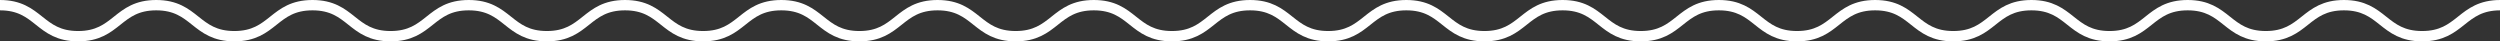 <?xml version="1.0" encoding="UTF-8"?>
<svg id="Layer_2" data-name="Layer 2" xmlns="http://www.w3.org/2000/svg" viewBox="0 0 483.48 8">
  <rect x="0" y="0" width="483.48" height="8" fill="#333333" stroke="none"/>
  <defs>
    <style>
      .cls-1 {
        fill: none;
        stroke: #fff;
        stroke-miterlimit: 10;
        stroke-width: 2px;
      }
    </style>
  </defs>
  <g id="Layer_1-2" data-name="Layer 1">
    <path class="cls-1" d="M0,1c7.55,0,7.55,6,15.11,6S22.66,1,30.21,1s7.55,6,15.11,6,7.55-6,15.11-6,7.55,6,15.11,6,7.55-6,15.11-6,7.55,6,15.11,6,7.55-6,15.11-6,7.55,6,15.11,6,7.55-6,15.11-6,7.55,6,15.11,6,7.55-6,15.11-6,7.55,6,15.11,6,7.55-6,15.11-6,7.55,6,15.11,6,7.55-6,15.11-6,7.56,6,15.11,6,7.55-6,15.11-6,7.55,6,15.11,6,7.55-6,15.11-6,7.55,6,15.11,6,7.55-6,15.11-6,7.56,6,15.11,6,7.55-6,15.11-6,7.55,6,15.11,6,7.56-6,15.11-6,7.56,6,15.11,6,7.55-6,15.11-6,7.56,6,15.11,6,7.56-6,15.11-6,7.56,6,15.12,6,7.56-6,15.12-6"/>
  </g>
</svg>